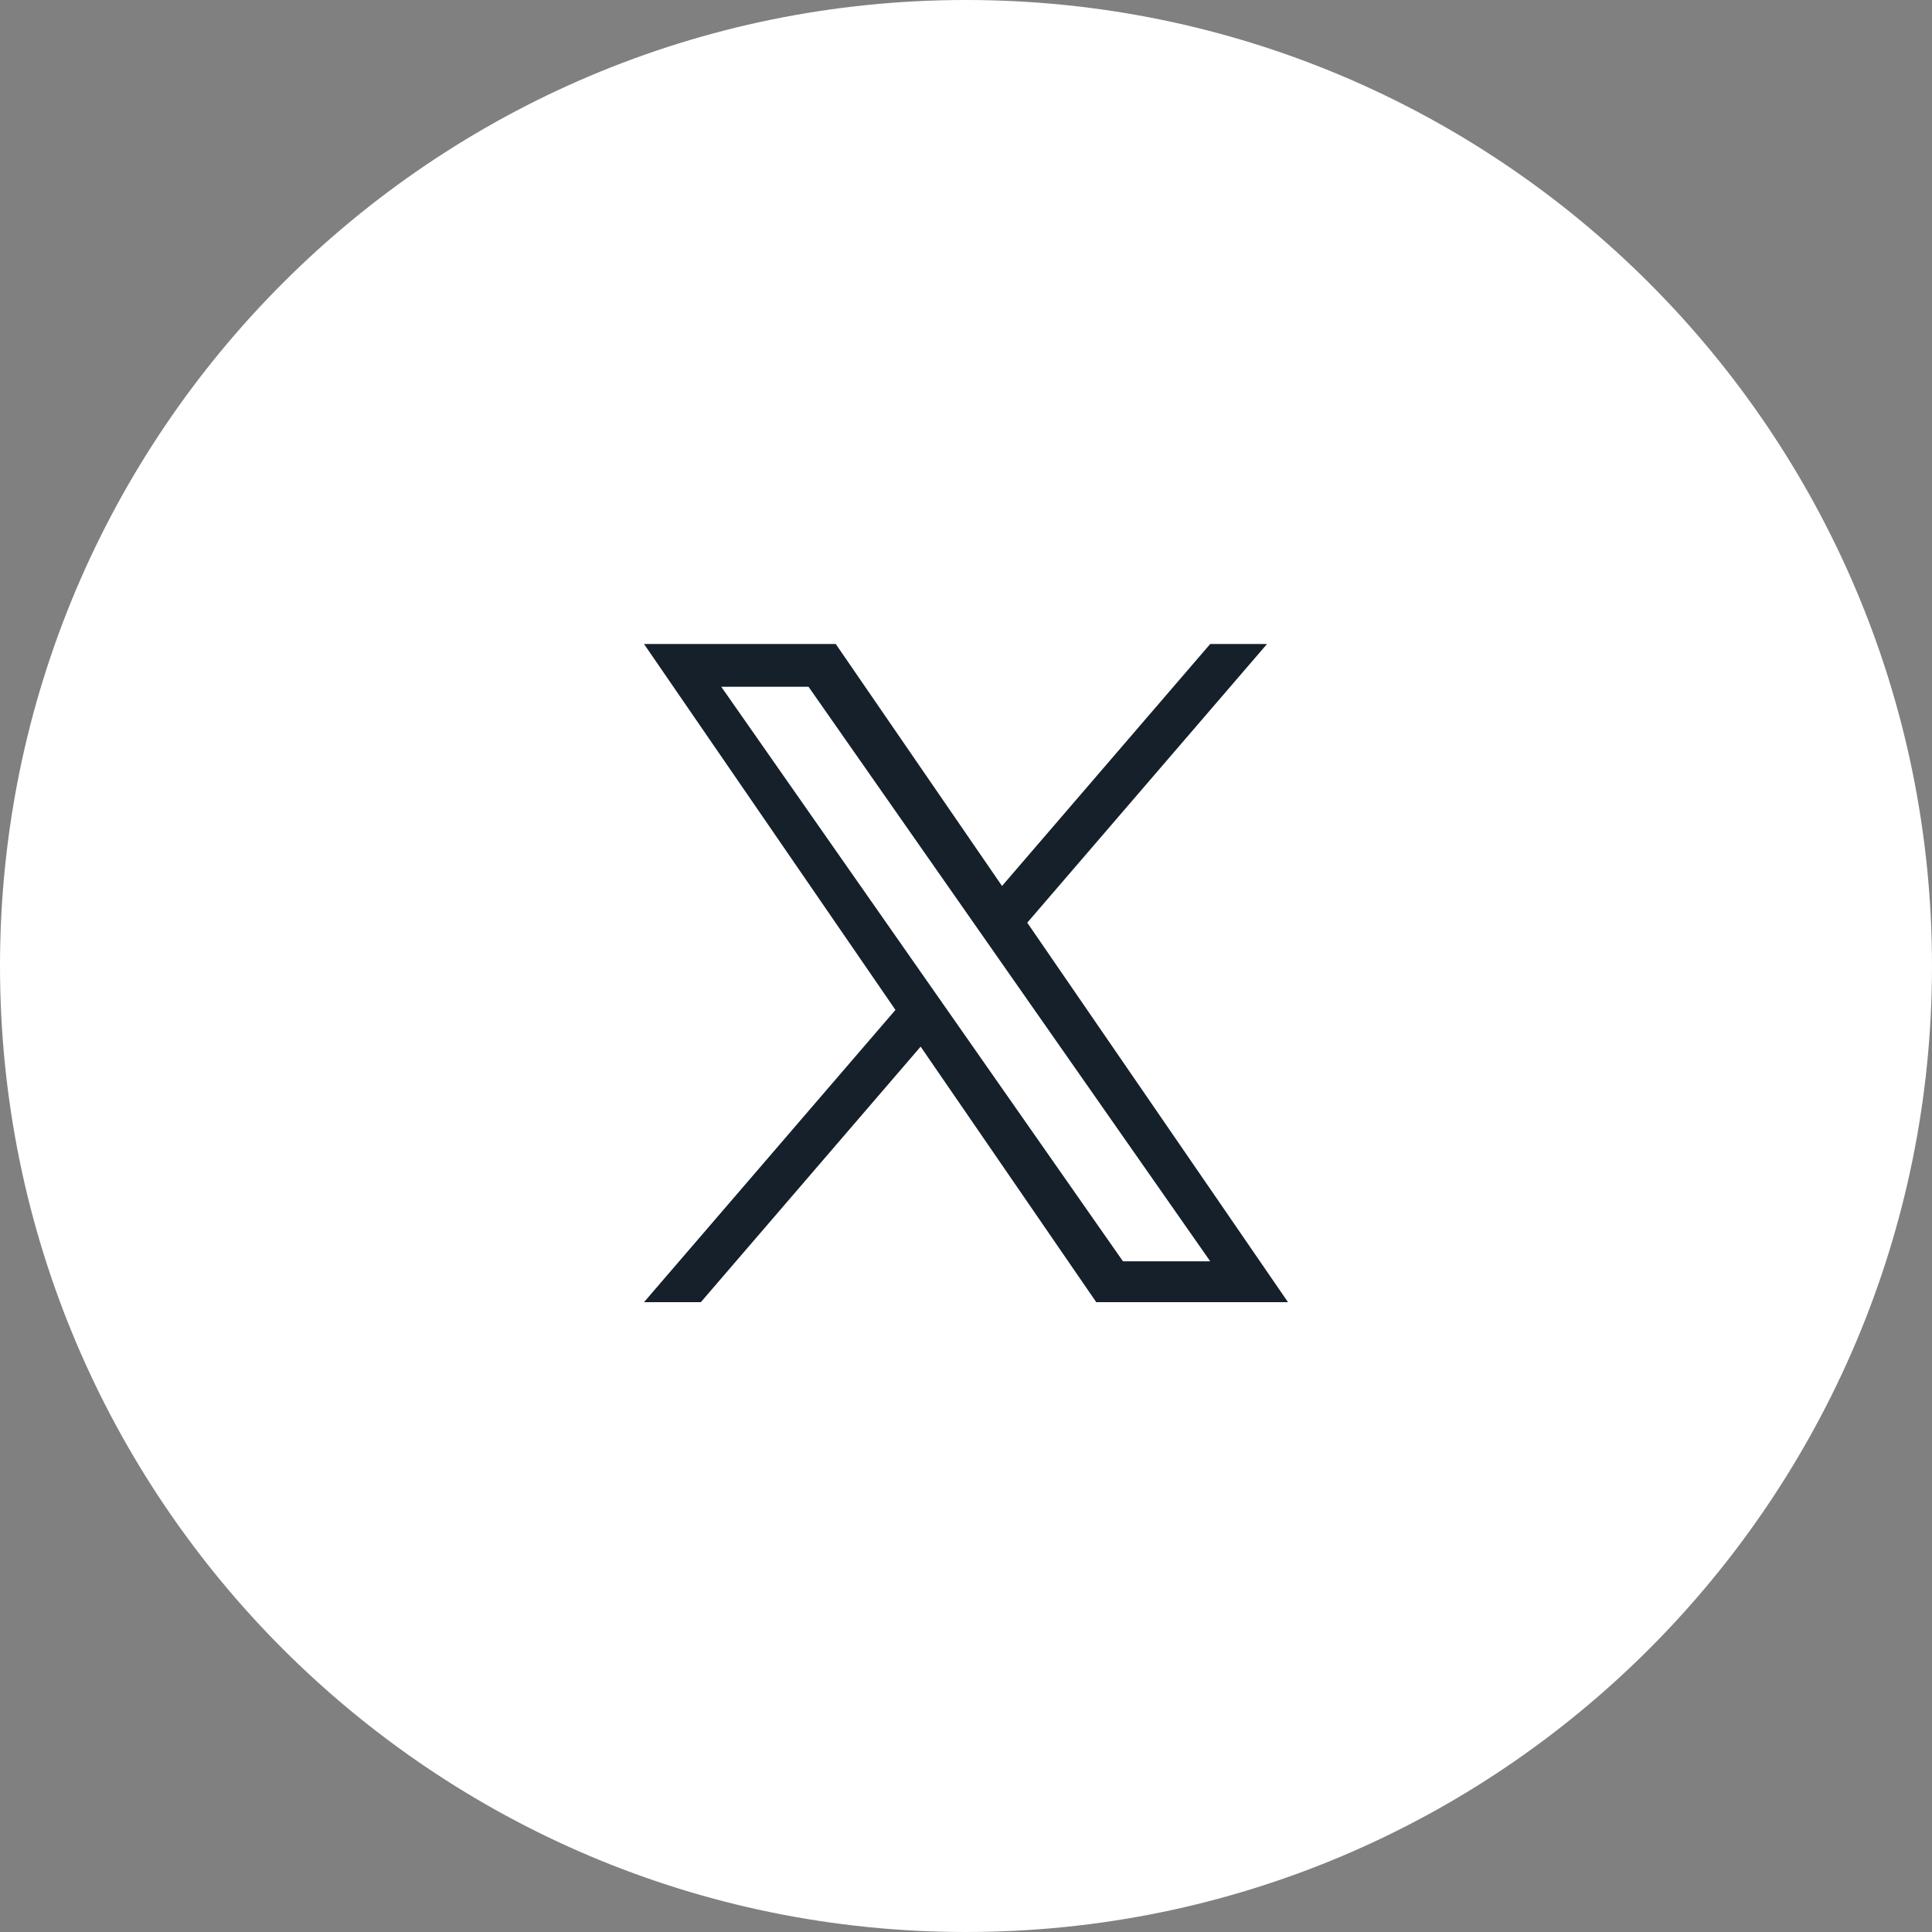 <svg width="48" height="48" viewBox="0 0 48 48" fill="none" xmlns="http://www.w3.org/2000/svg">
<rect x="0" y="0" width="48" height="48" fill="#808080" stroke="none"/>
<path d="M0 24C0 10.745 10.745 0 24 0C37.255 0 48 10.745 48 24C48 37.255 37.255 48 24 48C10.745 48 0 37.255 0 24Z" fill="white"/>
<path d="M25.522 22.924L31.479 16H30.067L24.895 22.012L20.764 16H16L22.247 25.091L16 32.352H17.412L22.873 26.003L27.236 32.352H32L25.522 22.924H25.522ZM23.589 25.171L22.956 24.266L17.92 17.063H20.088L24.152 22.876L24.785 23.781L30.068 31.337H27.9L23.589 25.171V25.171Z" fill="#15202A"/>
</svg>
